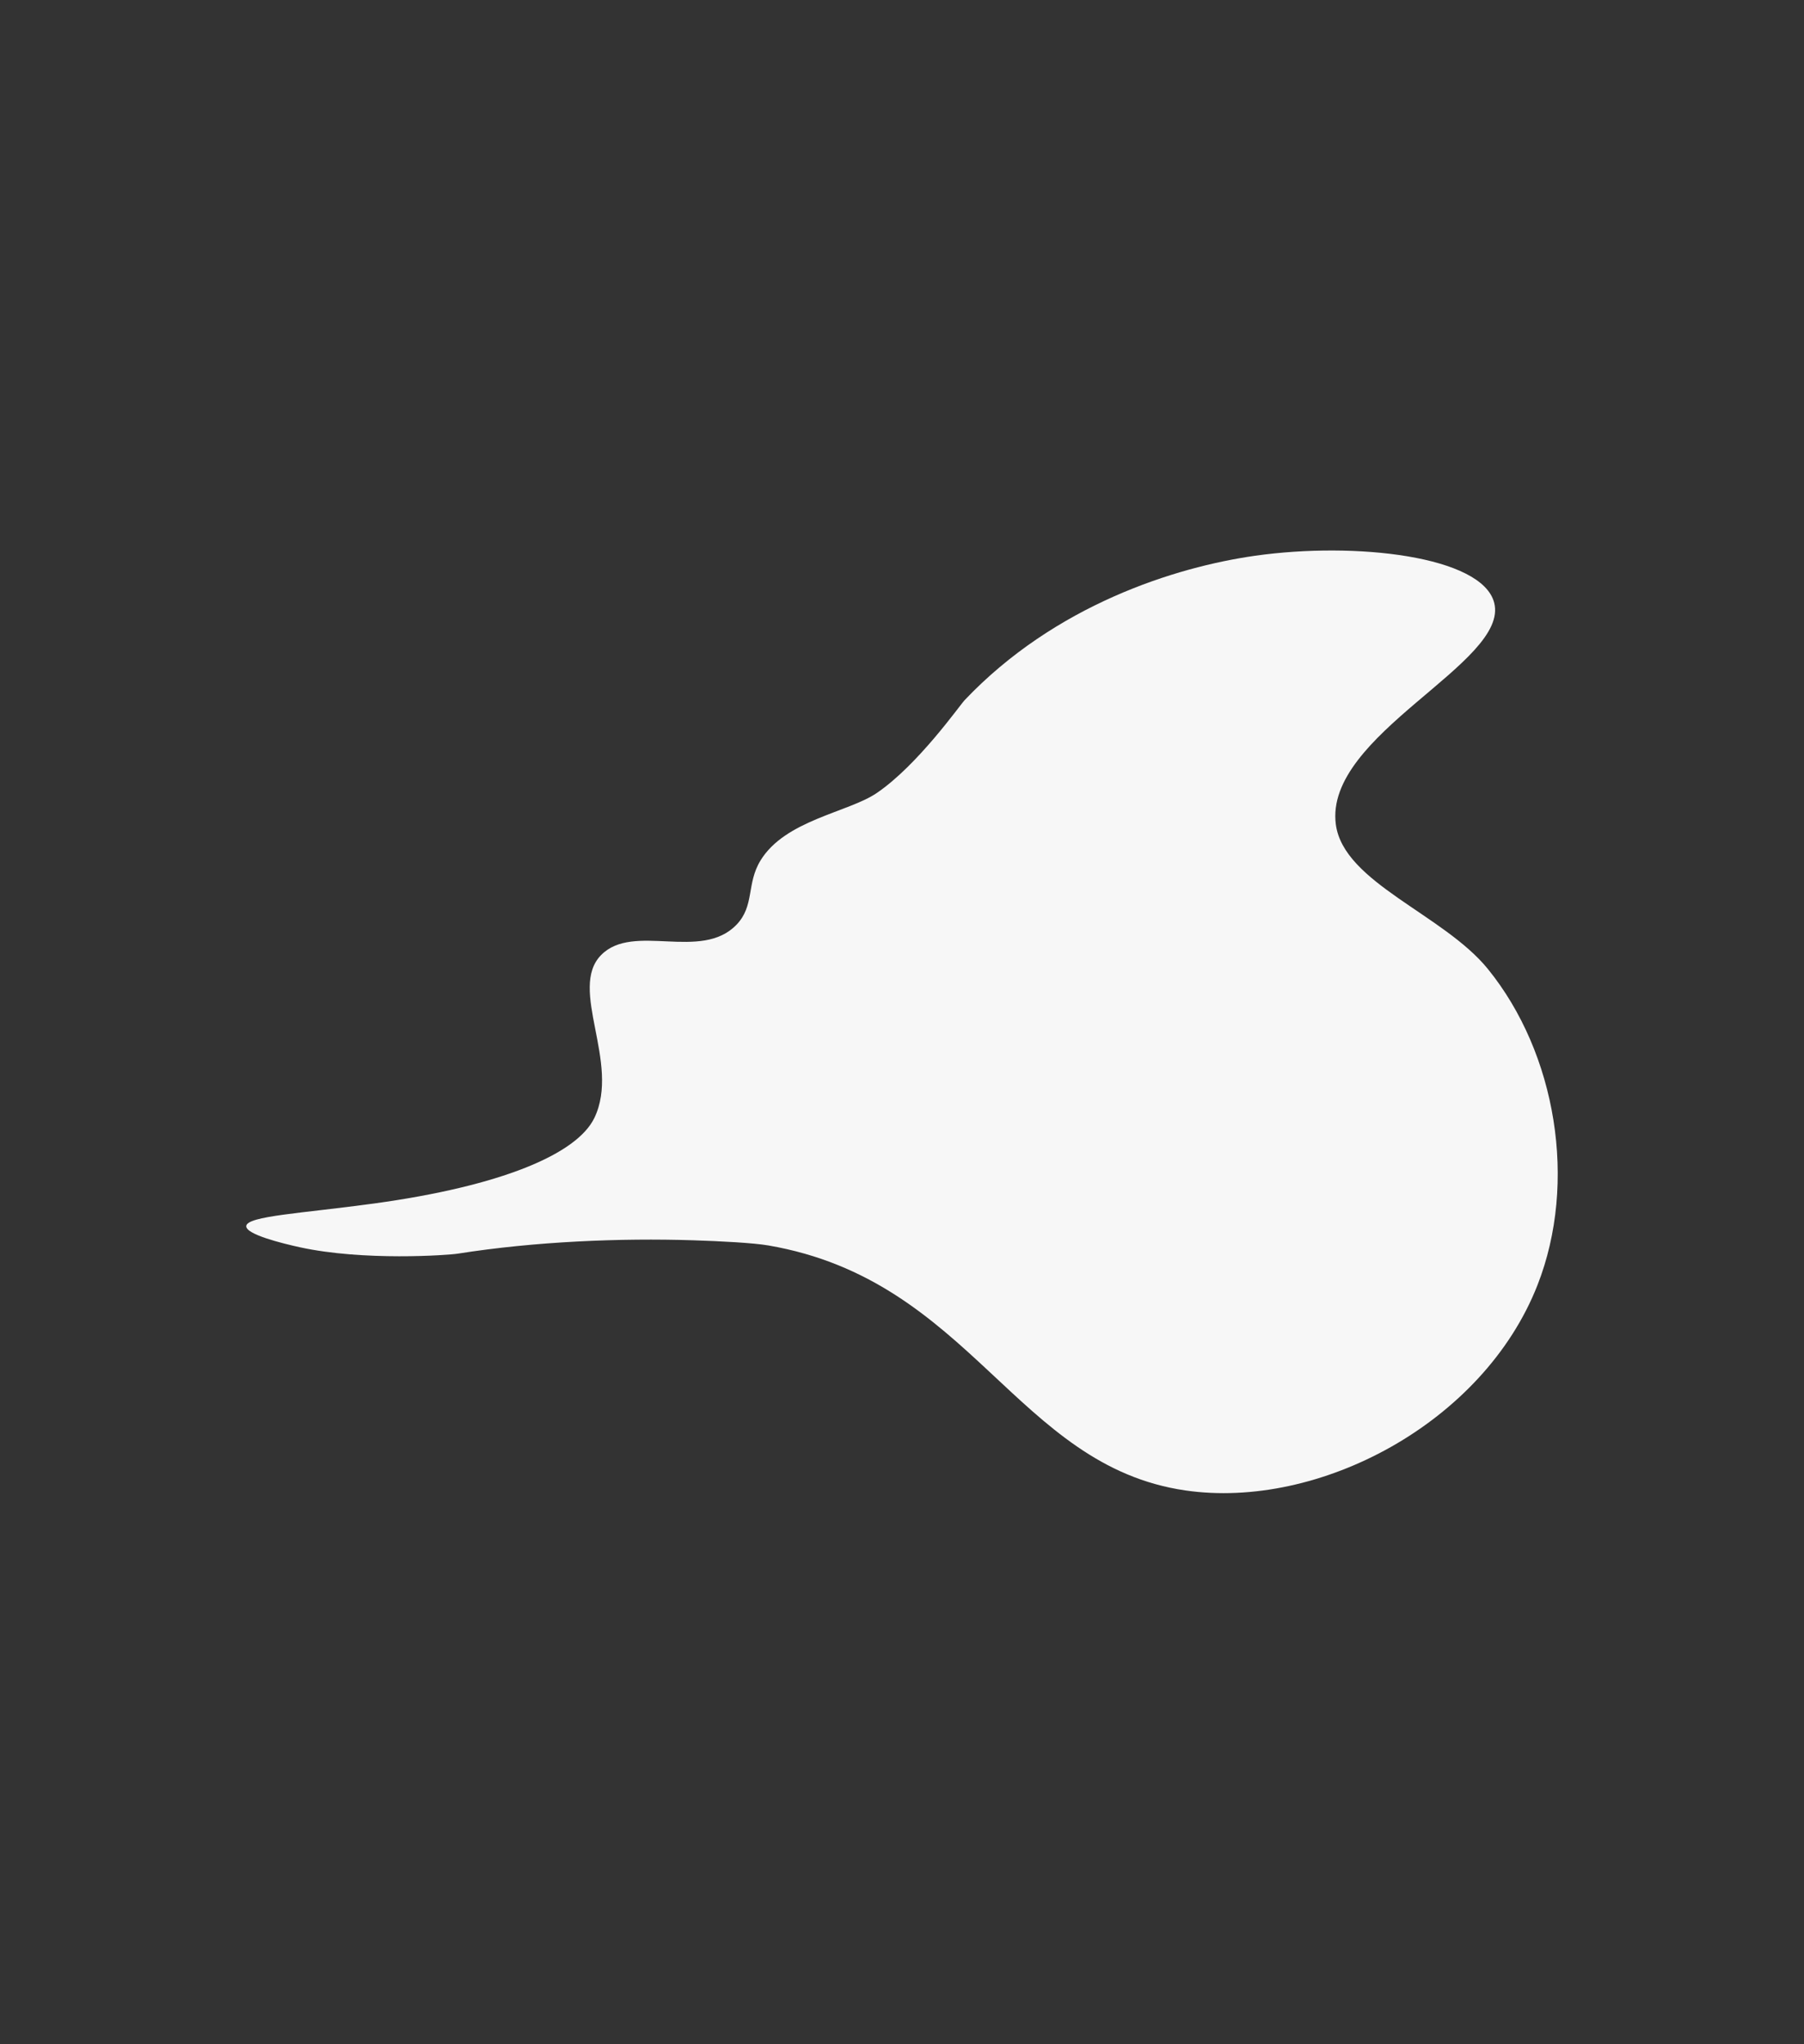 <svg xmlns="http://www.w3.org/2000/svg" width="4000" height="4532" viewBox="0 0 4000 4532">
  <rect x="0" y="0" width="4000" height="4532" fill="#333333" stroke="none"/>
  <defs>
    <style>
      .cls-1 {
        fill: #f7f7f7;
        fill-rule: evenodd;
      }
    </style>
  </defs>
  <path id="KSZTAŁT_PRAWO" class="cls-1" d="M829,2668c282.2-38.66,450.38-109.43,489-190,58.38-121.82-59.08-286.02,15-361,71.59-72.47,221.3,14.65,300-67,40.4-41.92,21.79-90.51,53-142,54.6-90.08,194.53-106.84,258-150,91.35-62.12,183.74-194.14,195-206,200.25-210.91,466.9-294.9,644-320,223.3-31.65,503.01.73,530,104,34.92,133.61-378.05,292.35-351,492,17.46,128.82,238.81,199.05,337,320,152.03,187.28,199.26,473.69,110,701-120.17,306.01-485.1,498.23-781,455-375.88-54.92-474-465.54-924-543-33.69-5.8-106.56-9.59-167.4-11.51-160.24-5.08-348.98,2.41-521.48,29.64-22.149,3.5-209.014,16.69-350.12-14.13-39.981-8.73-120.248-28.67-119-47C547.528,2695.56,670.291,2689.74,829,2668Z"/>
</svg>
